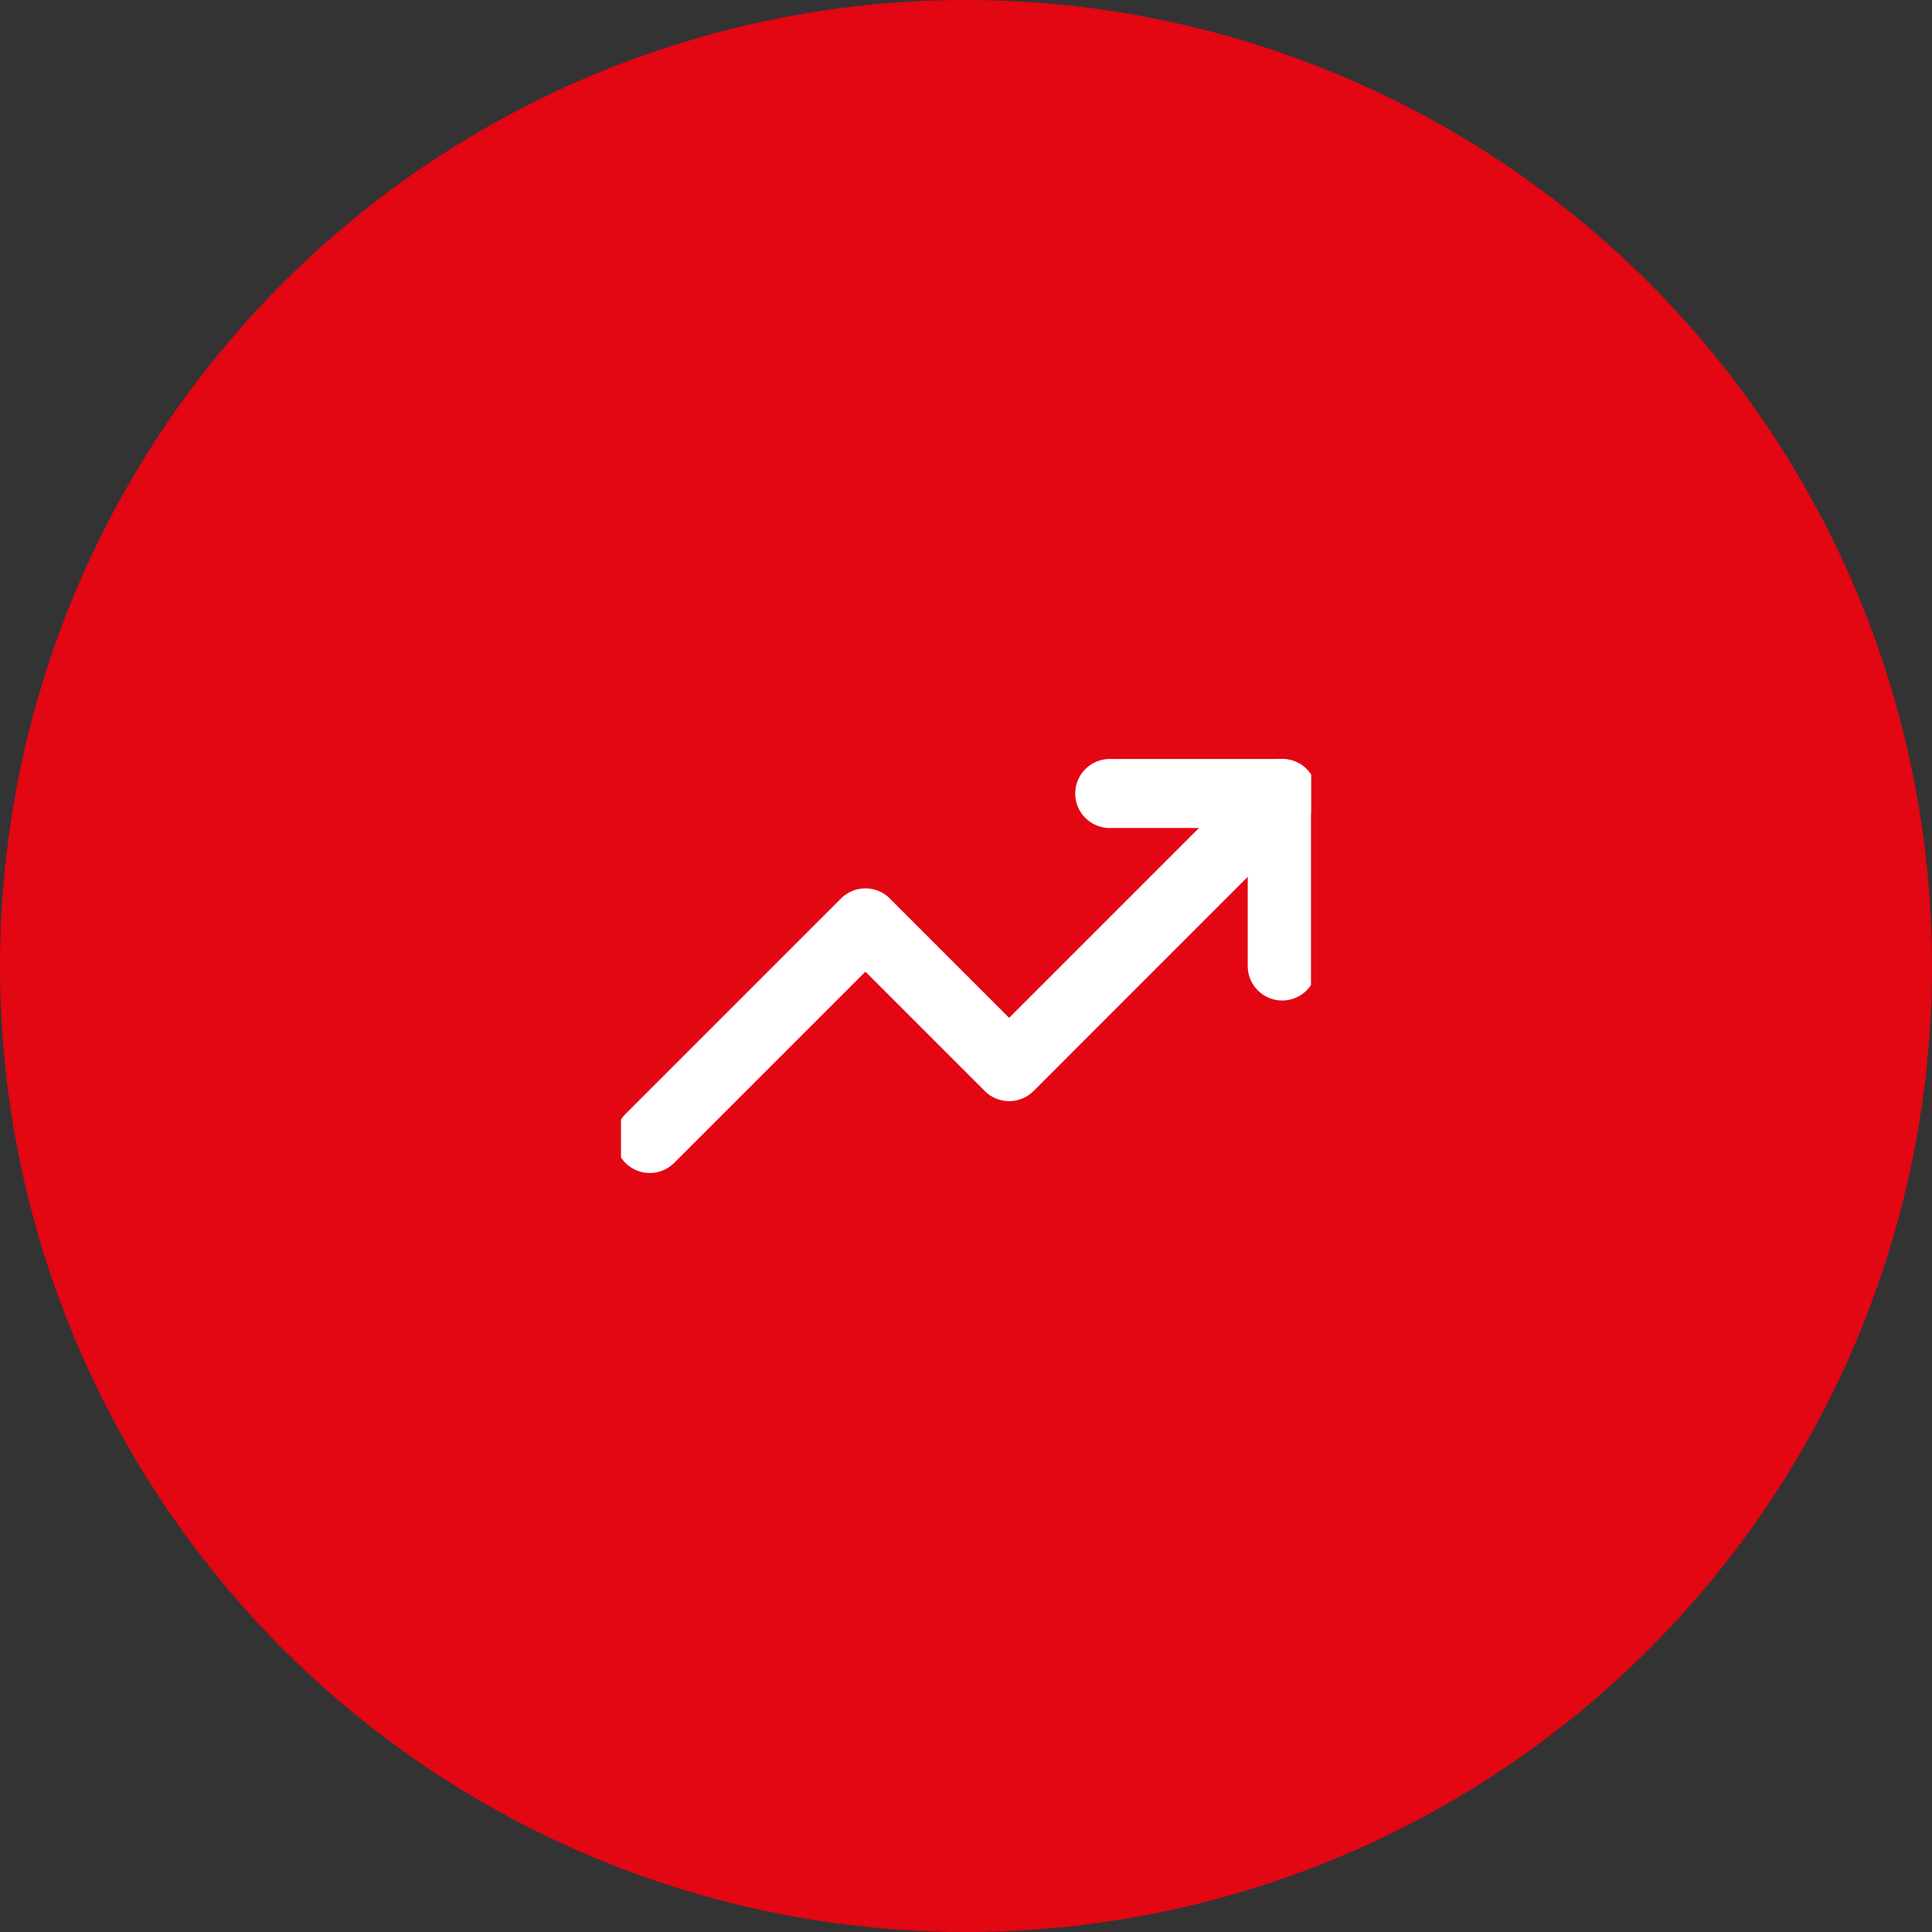 <?xml version="1.0" encoding="UTF-8"?> <svg xmlns="http://www.w3.org/2000/svg" width="56" height="56" viewBox="0 0 56 56" fill="none"><rect x="0" y="0" width="56" height="56" fill="#333333" stroke="none"/><circle cx="28" cy="28" r="28" fill="#E30613"></circle><g clip-path="url(#clip0_769_94)"><path d="M37.167 23L29.251 30.917L25.084 26.75L18.834 33" stroke="white" stroke-width="2" stroke-linecap="round" stroke-linejoin="round"></path><path d="M32.166 23H37.166V28" stroke="white" stroke-width="2" stroke-linecap="round" stroke-linejoin="round"></path></g><defs><clipPath id="clip0_769_94"><rect width="20" height="20" fill="white" transform="translate(18 18)"></rect></clipPath></defs></svg> 